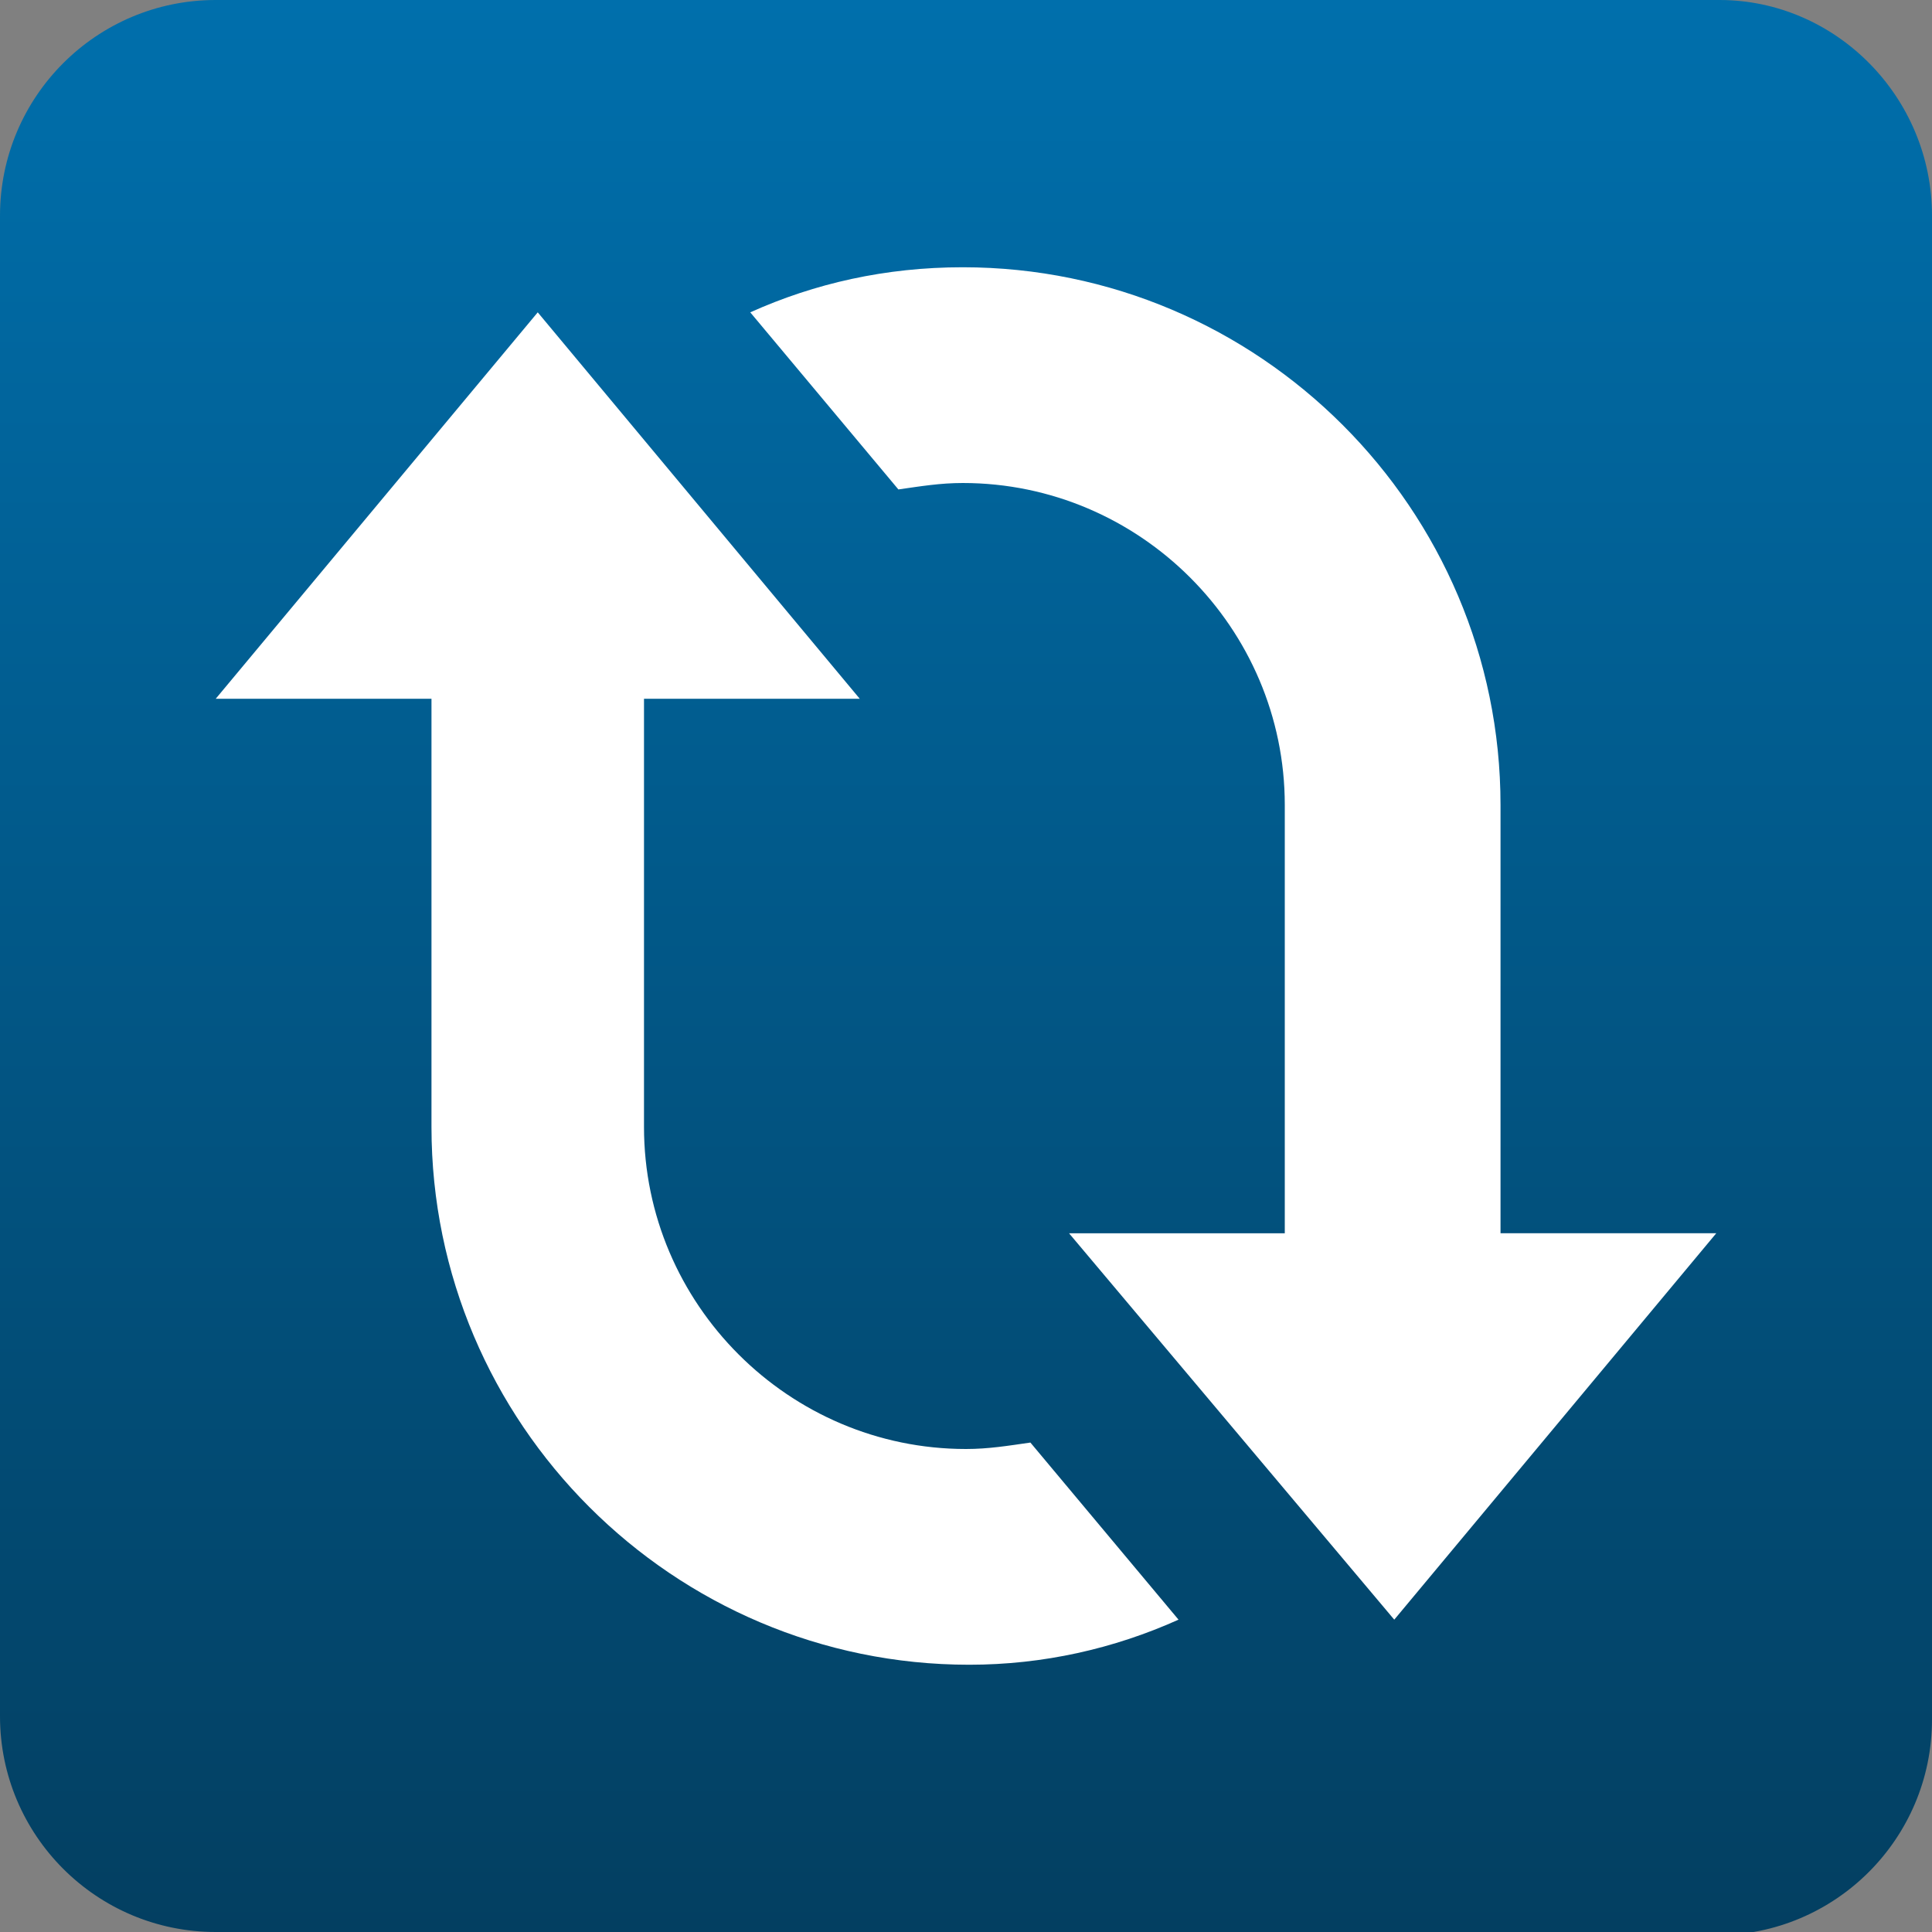 <?xml version="1.0" encoding="utf-8"?>
<!-- Generator: Adobe Illustrator 14.0.0, SVG Export Plug-In . SVG Version: 6.00 Build 43363)  -->
<!DOCTYPE svg PUBLIC "-//W3C//DTD SVG 1.1//EN" "http://www.w3.org/Graphics/SVG/1.1/DTD/svg11.dtd">
<svg version="1.1" id="Layer_1" xmlns="http://www.w3.org/2000/svg" xmlns:xlink="http://www.w3.org/1999/xlink" x="0px" y="0px"
	 width="60px" height="60px" viewBox="0 0 60 60" style="enable-background:new 0 0 60 60;" xml:space="preserve">
<rect x="0" y="0" width="60" height="60" fill="#808080" stroke="none"/>
<style type="text/css">
<![CDATA[
	.st0{fill:url(#SVGID_1_);}
	.st1{fill:#FFFFFF;}
]]>
</style>
<g>
	<linearGradient id="SVGID_1_" gradientUnits="userSpaceOnUse" x1="29.998" y1="0" x2="29.998" y2="60.001">
		<stop  offset="0" style="stop-color:#006FAC"/>
		<stop  offset="1" style="stop-color:#033F61"/>
	</linearGradient>
	<path class="st0" d="M6.7,60C3,60,0,57,0,53.3V6.7C0,3,3,0,6.7,0h46.7C57,0,60,3,60,6.7v46.7c0,3.7-3,6.7-6.7,6.7H6.7z"/>
	<path class="st1" d="M43.3,50.3l10-12h-6.7V25c0-9.2-7.5-16.7-16.7-16.7c-2.4,0-4.6,0.5-6.6,1.4l4.6,5.5c0.7-0.1,1.3-0.2,2-0.2
		c5.5,0,10,4.5,10,10v13.3h-6.7L43.3,50.3z"/>
	<path class="st1" d="M36.6,50.3L32,44.8c-0.7,0.1-1.3,0.2-2,0.2c-5.5,0-10-4.5-10-10V21.7h6.7l-10-12l-10,12h6.7V35
		c0,9.2,7.5,16.7,16.7,16.7C32.4,51.7,34.6,51.2,36.6,50.3"/>
</g>
</svg>

